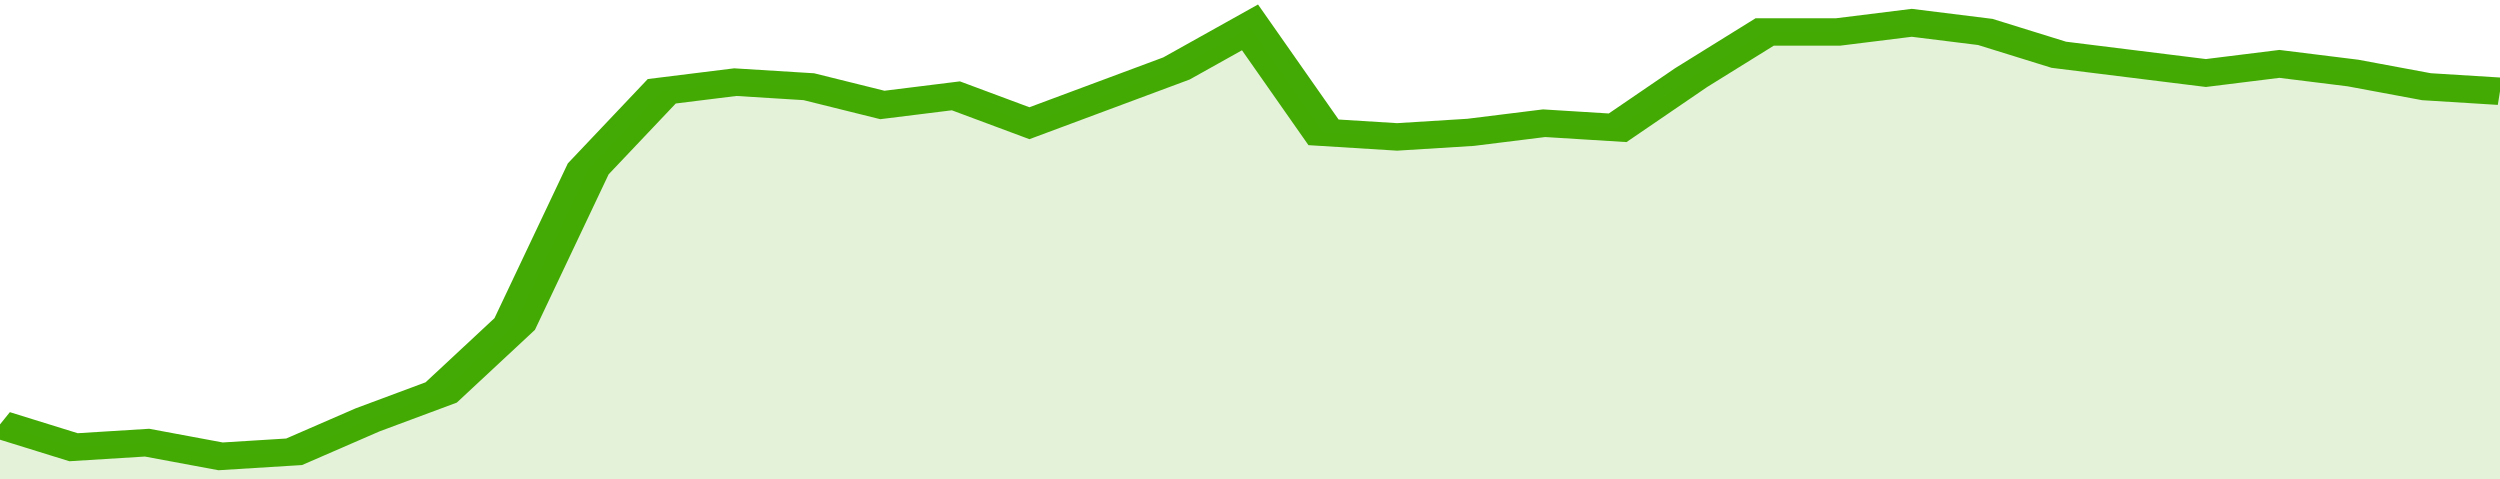 <svg xmlns="http://www.w3.org/2000/svg" viewBox="0 0 340 105" width="120" height="23" preserveAspectRatio="none">
				 <polyline fill="none" stroke="#43AA05" stroke-width="6" points="0, 93 10, 98 20, 97 30, 100 40, 99 50, 92 60, 86 70, 71 80, 37 90, 20 100, 18 110, 19 120, 23 130, 21 140, 27 150, 21 160, 15 170, 6 180, 29 190, 30 200, 29 210, 27 220, 28 230, 17 240, 7 250, 7 260, 5 270, 7 280, 12 290, 14 300, 16 310, 14 320, 16 330, 19 340, 20 340, 20 "> </polyline>
				 <polygon fill="#43AA05" opacity="0.15" points="0, 105 0, 93 10, 98 20, 97 30, 100 40, 99 50, 92 60, 86 70, 71 80, 37 90, 20 100, 18 110, 19 120, 23 130, 21 140, 27 150, 21 160, 15 170, 6 180, 29 190, 30 200, 29 210, 27 220, 28 230, 17 240, 7 250, 7 260, 5 270, 7 280, 12 290, 14 300, 16 310, 14 320, 16 330, 19 340, 20 340, 105 "></polygon>
			</svg>